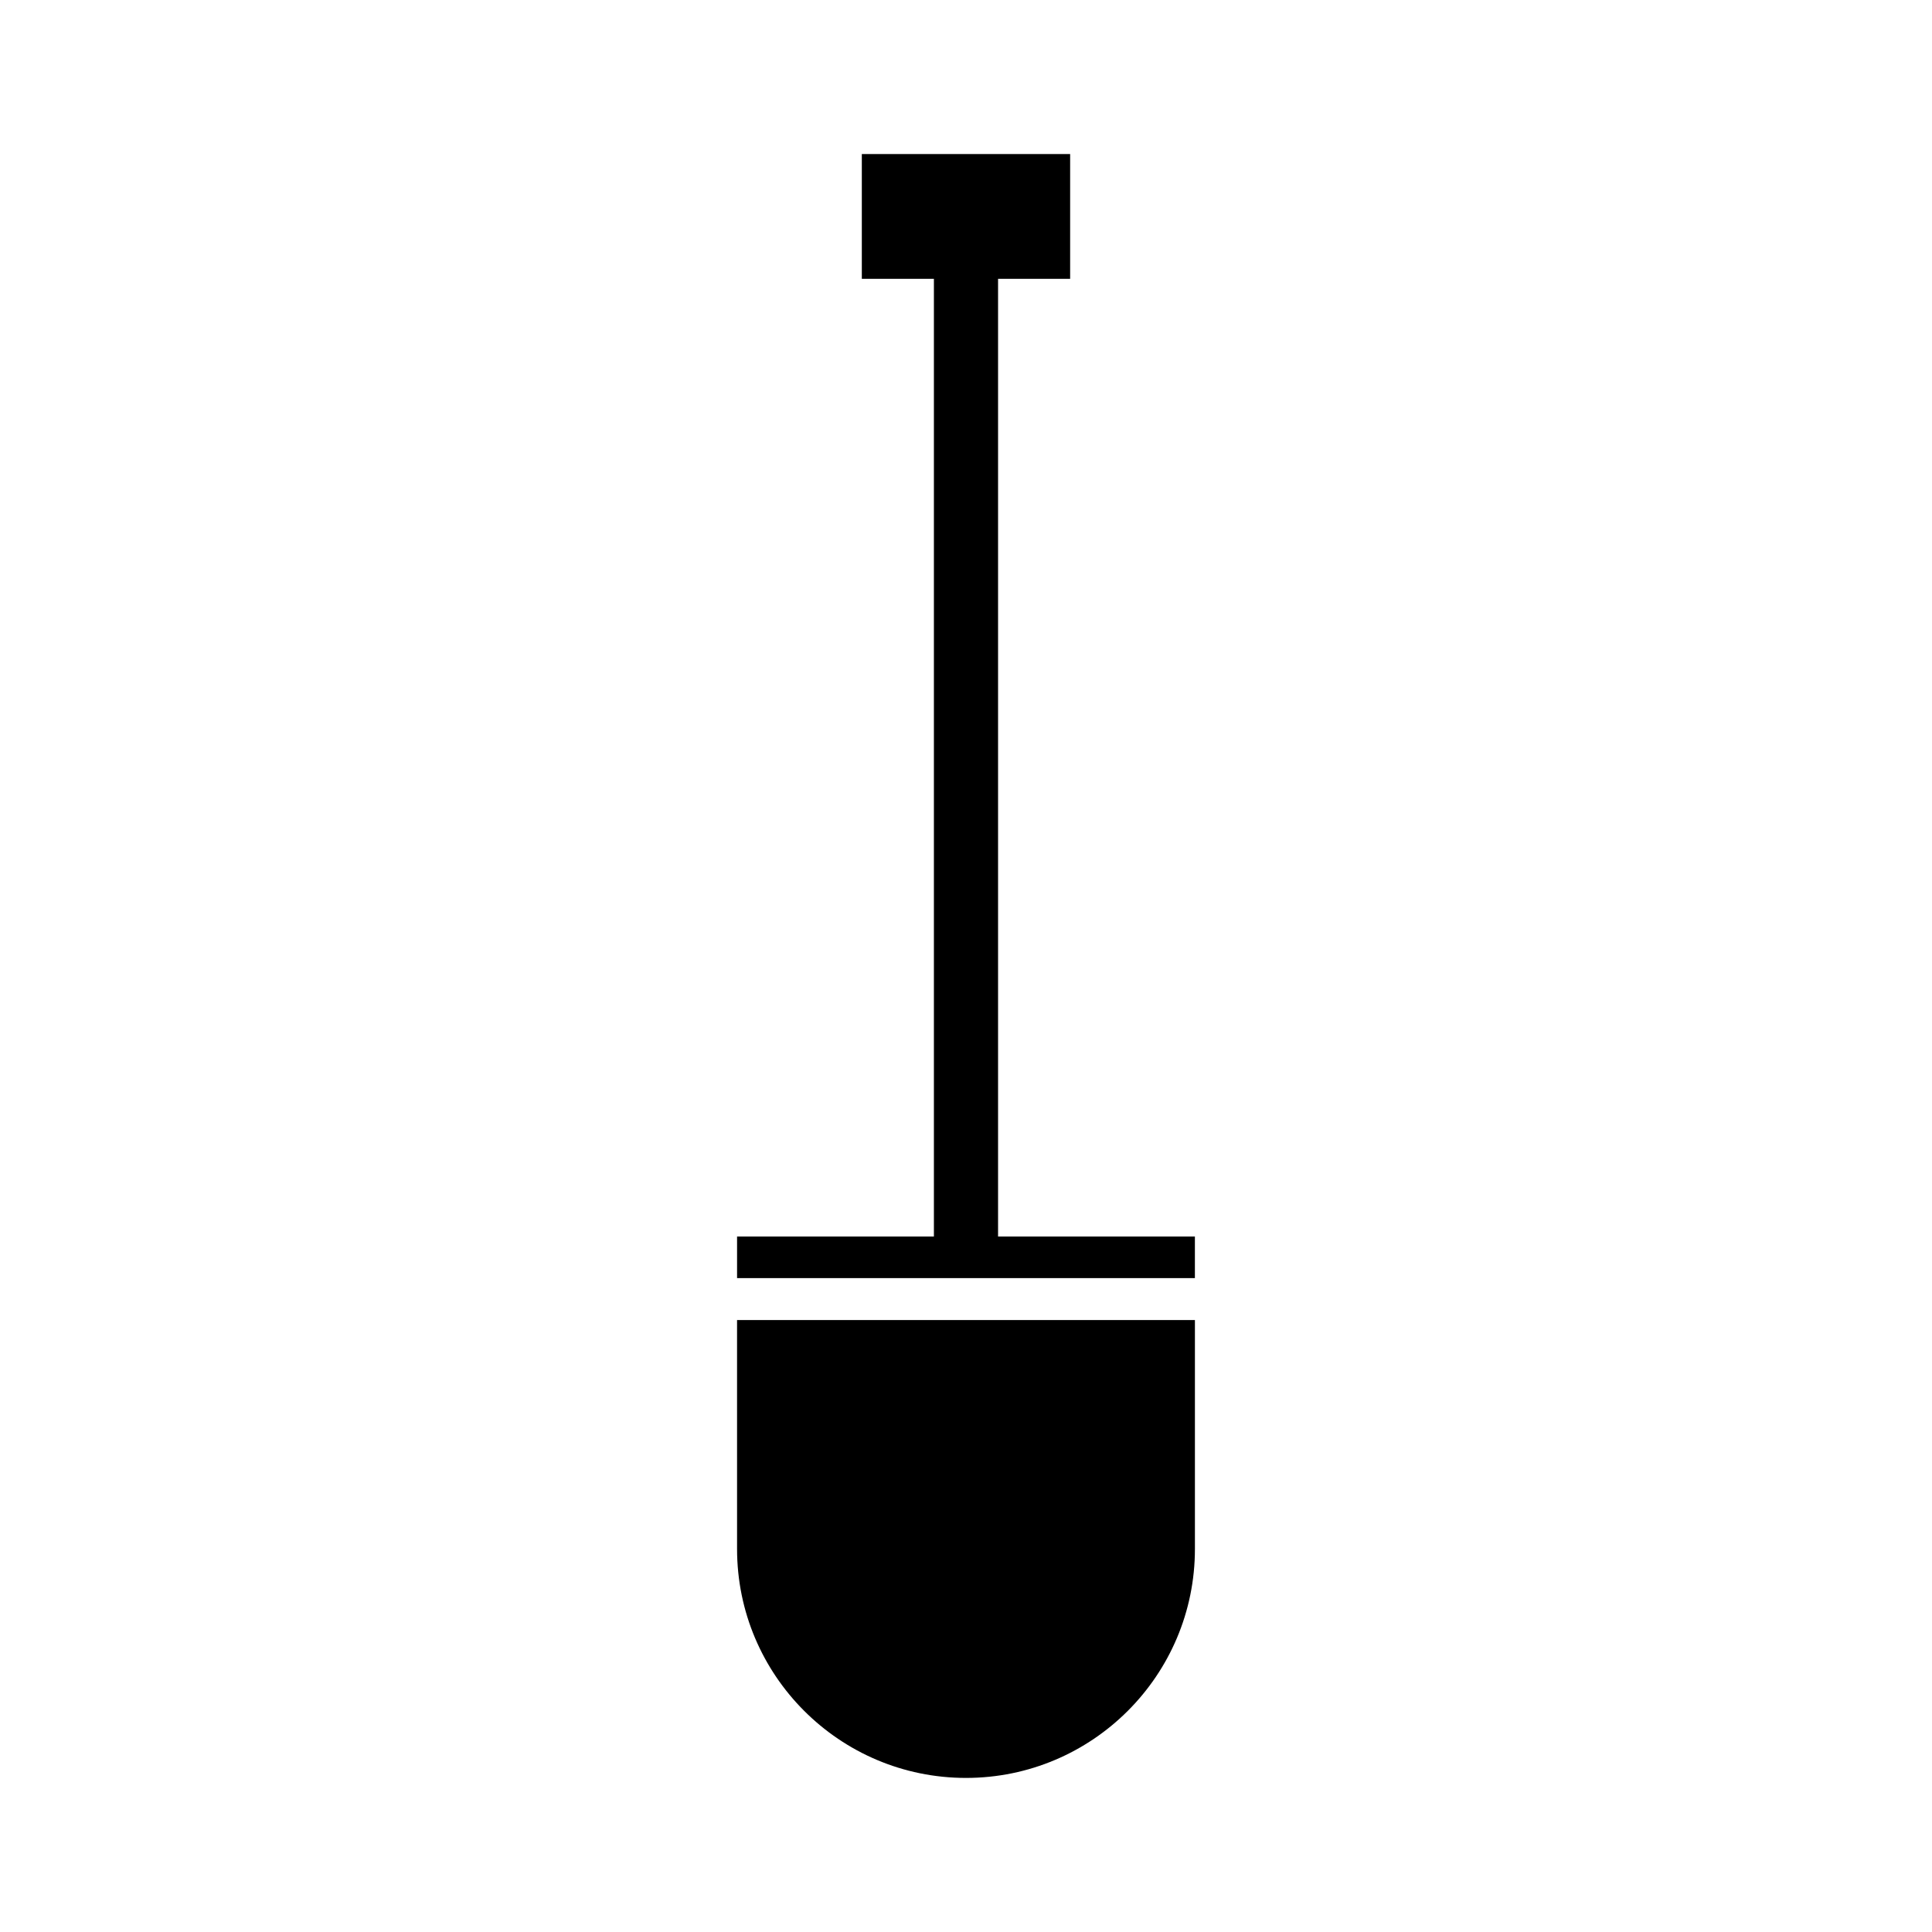 <?xml version="1.0" encoding="UTF-8"?>
<!-- Uploaded to: ICON Repo, www.svgrepo.com, Generator: ICON Repo Mixer Tools -->
<svg fill="#000000" width="800px" height="800px" version="1.1" viewBox="144 144 512 512" xmlns="http://www.w3.org/2000/svg">
 <g>
  <path d="m460.66 471.69h-52.164v-253.8h19.102v-33.062h-55.207v33.062h19.102v253.8h-52.164v11.02h121.33z"/>
  <path d="m339.33 554.5c0 33.48 27.184 60.668 60.668 60.668 33.48 0 60.668-27.184 60.668-60.668v-60.668h-121.34z"/>
 </g>
</svg>